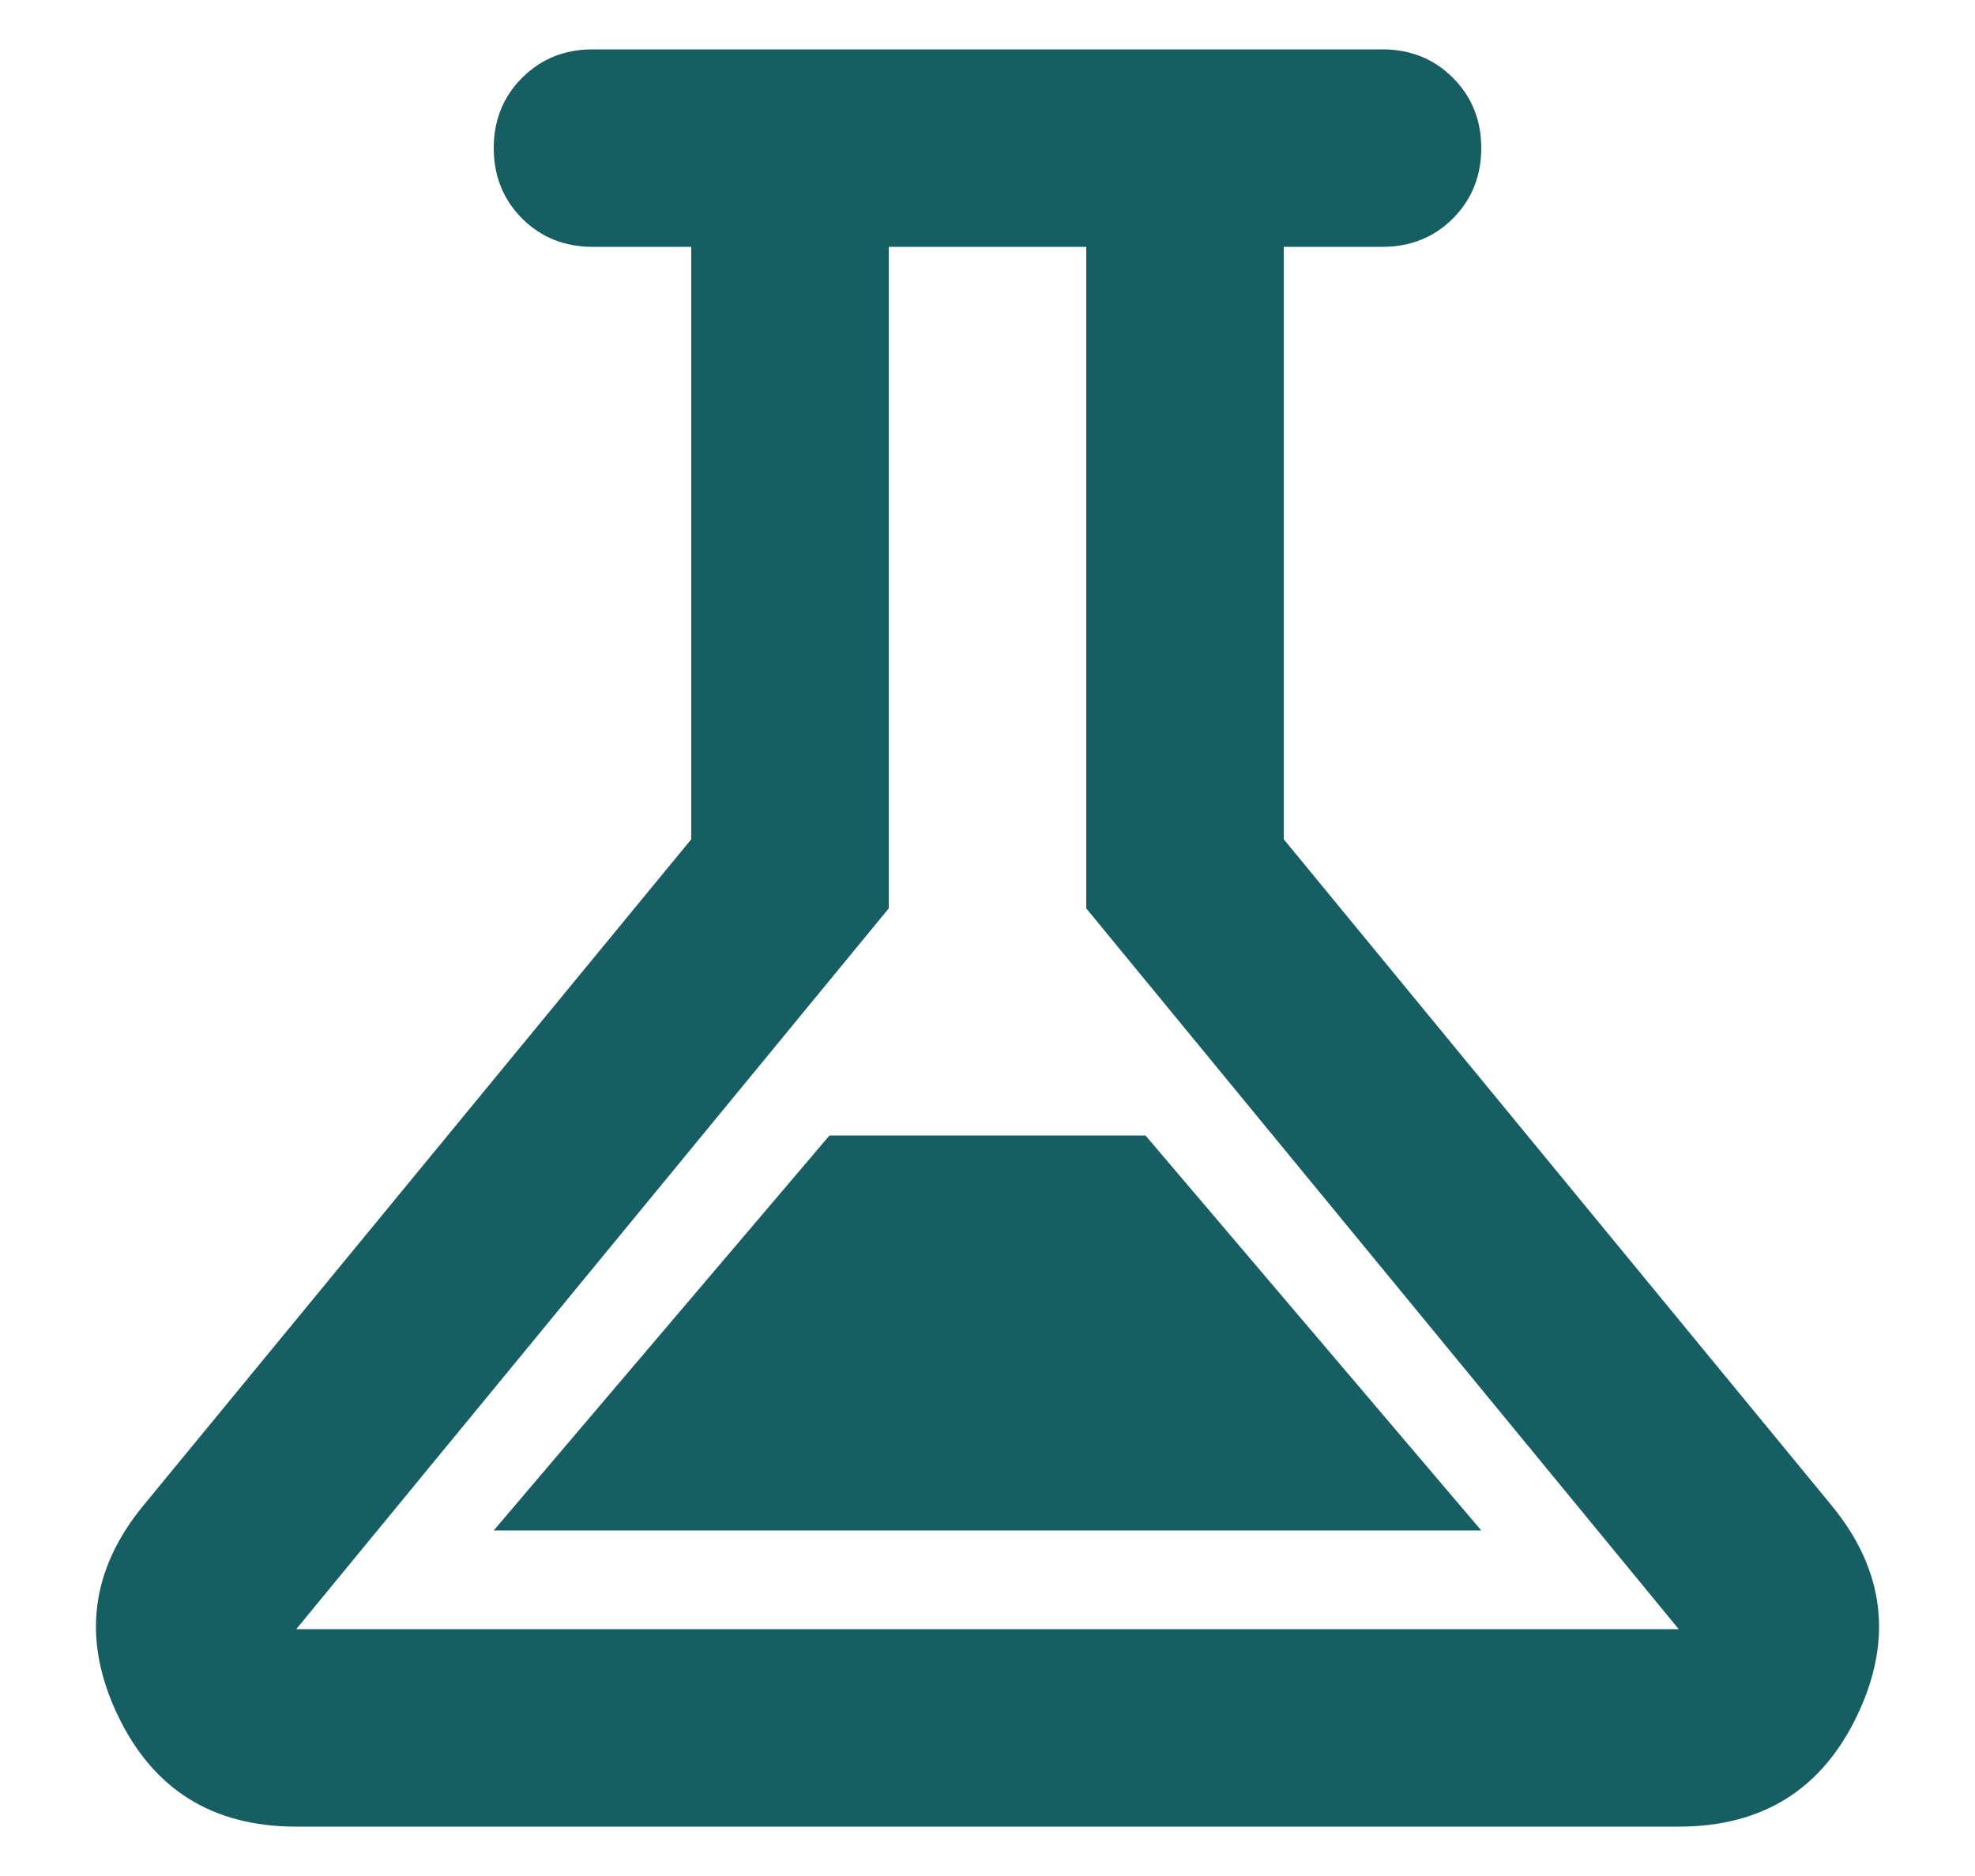 <svg width="20" height="19" viewBox="0 0 20 19" fill="none" xmlns="http://www.w3.org/2000/svg">
<path d="M3 18.5C2.15 18.5 1.546 18.121 1.188 17.363C0.829 16.604 0.917 15.9 1.45 15.25L7 8.5V2.5H6C5.717 2.5 5.479 2.404 5.287 2.213C5.096 2.021 5 1.784 5 1.5C5 1.217 5.096 0.979 5.287 0.788C5.479 0.596 5.717 0.5 6 0.5H14C14.283 0.5 14.521 0.596 14.713 0.788C14.904 0.979 15 1.217 15 1.5C15 1.784 14.904 2.021 14.713 2.213C14.521 2.404 14.283 2.5 14 2.5H13V8.5L18.55 15.25C19.083 15.9 19.171 16.604 18.812 17.363C18.454 18.121 17.85 18.5 17 18.5H3ZM5 15.5H15L11.6 11.5H8.4L5 15.5ZM3 16.5H17L11 9.2V2.5H9V9.2L3 16.5Z" fill="#175E62"/>
</svg>
